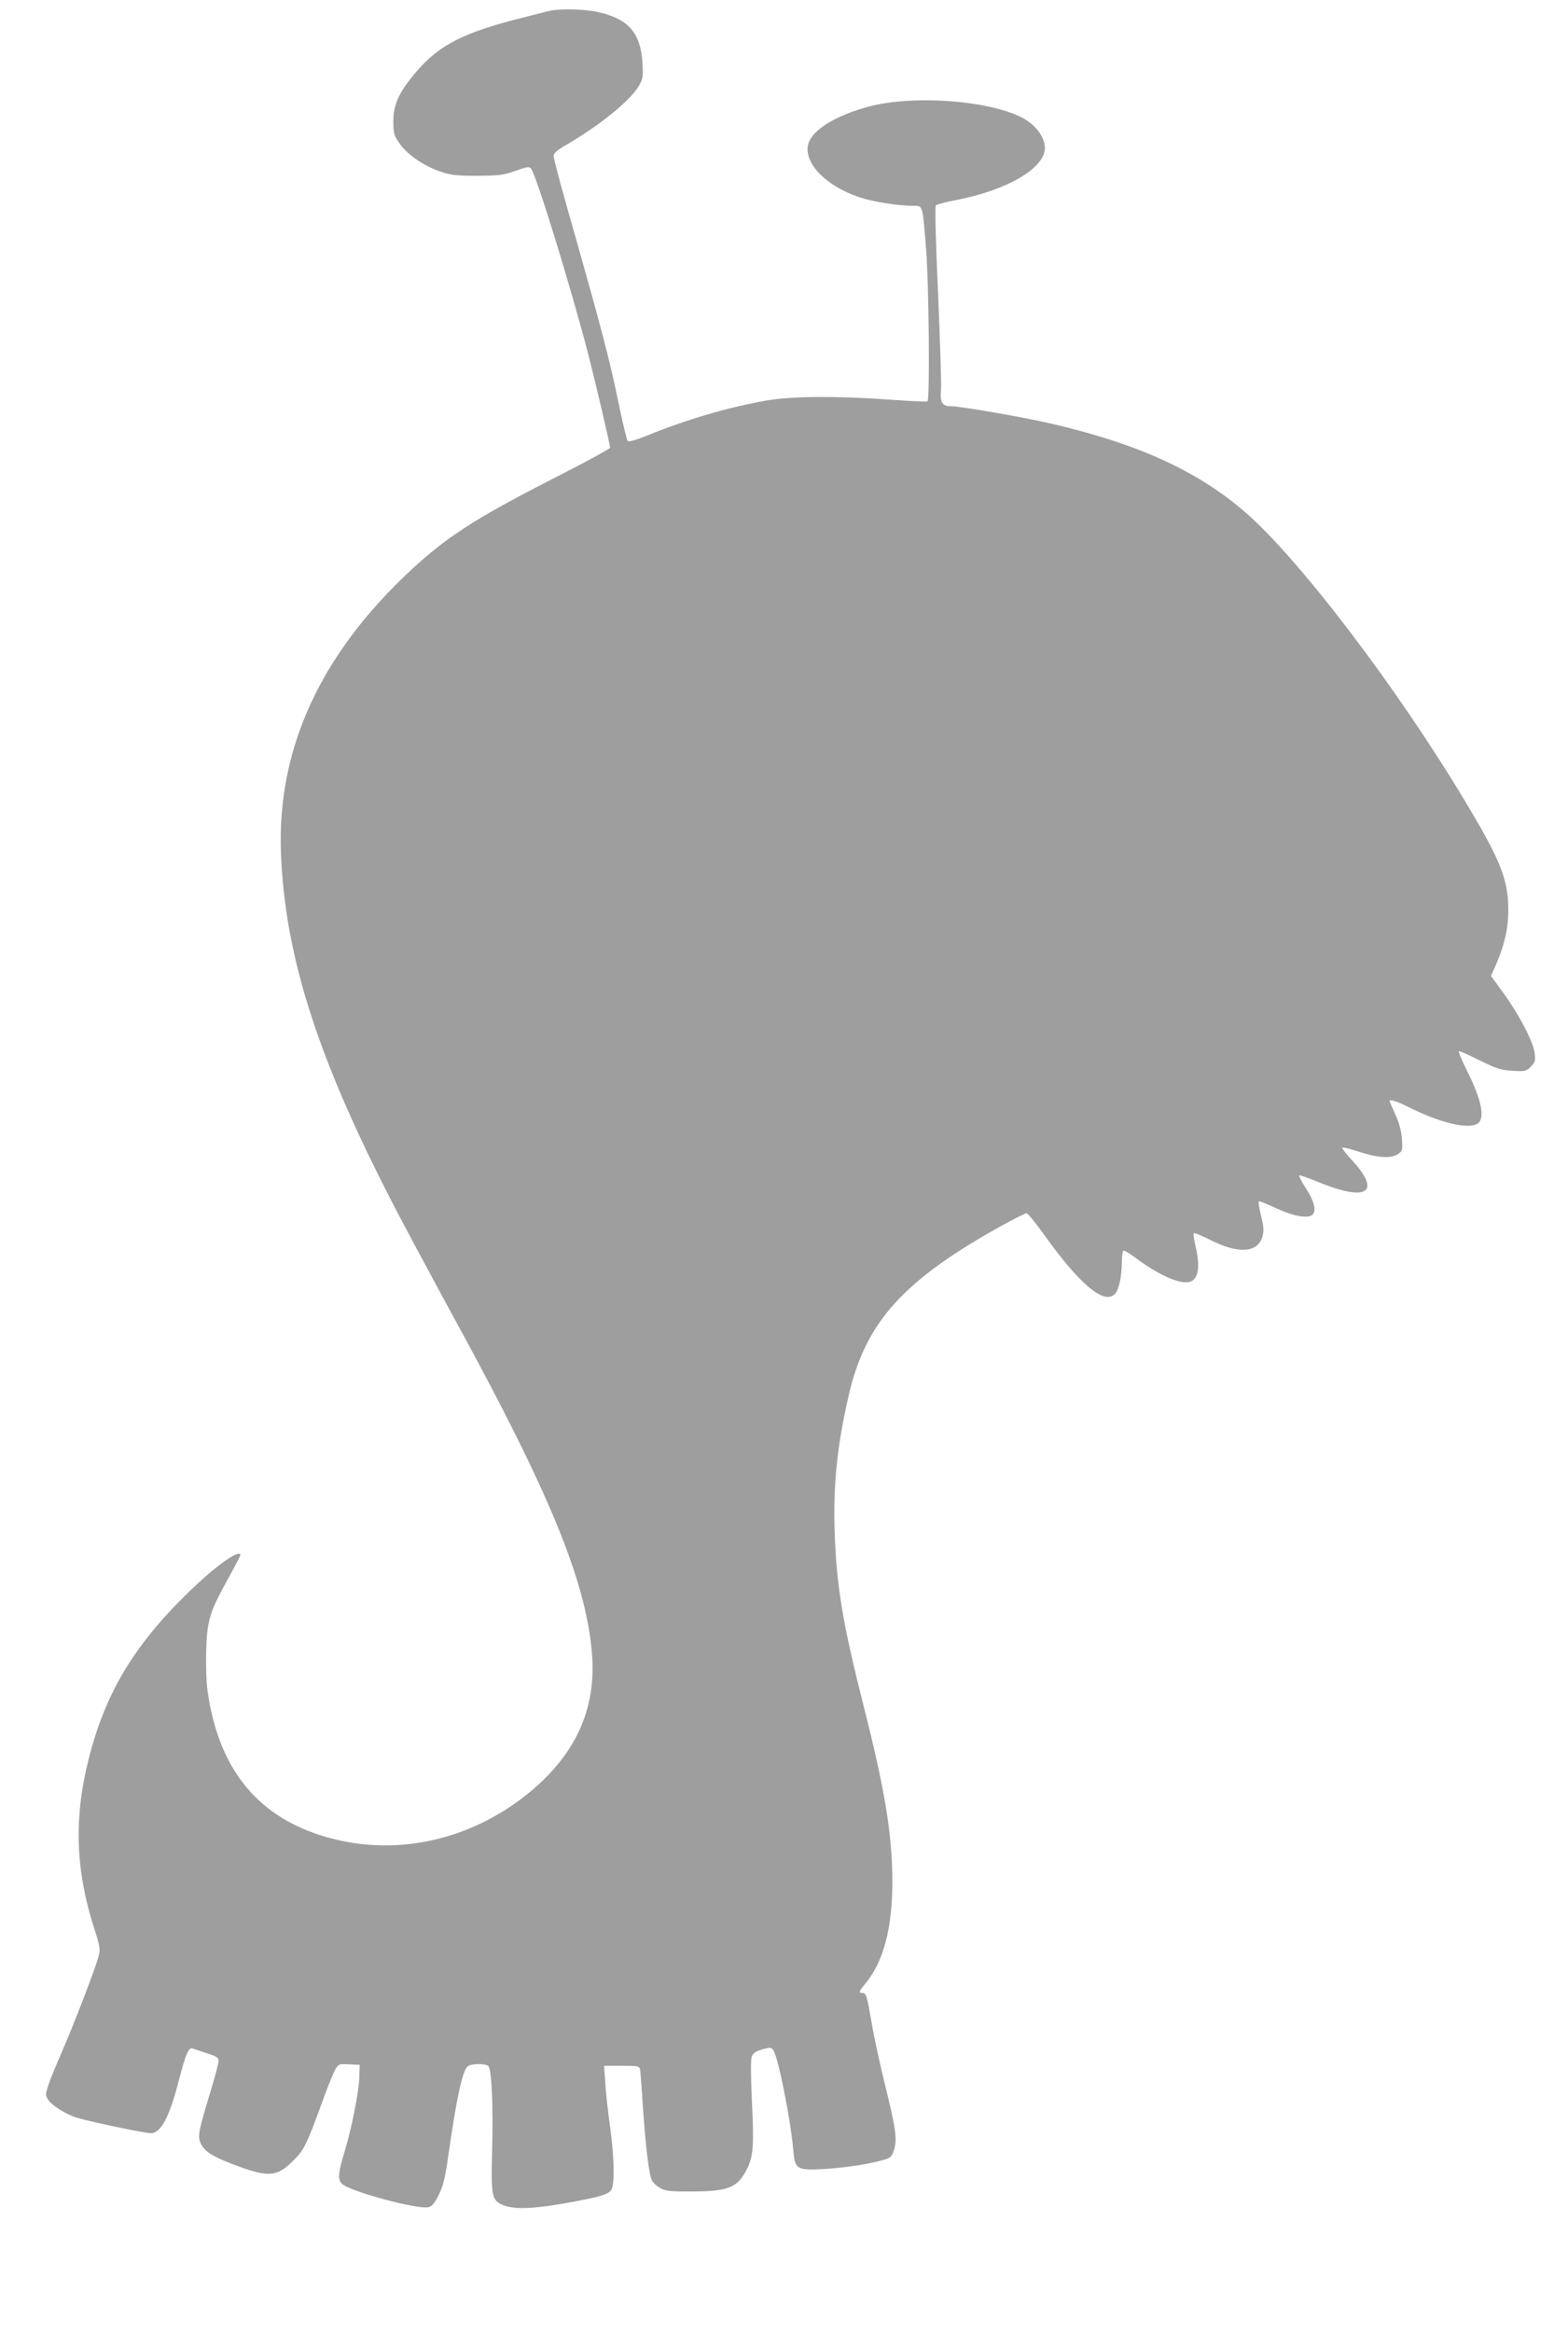 <?xml version="1.0" standalone="no"?>
<!DOCTYPE svg PUBLIC "-//W3C//DTD SVG 20010904//EN"
 "http://www.w3.org/TR/2001/REC-SVG-20010904/DTD/svg10.dtd">
<svg version="1.0" xmlns="http://www.w3.org/2000/svg"
 width="861pt" height="1280pt" viewBox="0 0 861 1280"
 preserveAspectRatio="xMidYMid meet">
<g transform="translate(0,1280) scale(0.1,-0.1)"
fill="#9e9e9e" stroke="none">
<path d="M3030 12743 c-14 -2 -110 -27 -215 -54 -301 -80 -424 -150 -554 -313
-75 -94 -101 -156 -101 -242 0 -64 3 -77 33 -120 40 -60 132 -124 223 -155 60
-21 88 -24 204 -24 120 1 143 3 210 27 65 23 76 25 86 12 30 -38 217 -646 313
-1014 42 -164 121 -500 121 -518 0 -5 -142 -83 -316 -171 -424 -217 -578 -316
-777 -500 -499 -464 -738 -985 -714 -1561 24 -579 211 -1150 652 -1990 68
-129 212 -397 320 -595 502 -920 697 -1394 734 -1785 29 -303 -75 -549 -320
-761 -335 -287 -775 -382 -1174 -252 -353 114 -557 376 -615 789 -7 45 -10
144 -8 220 5 168 18 213 119 395 38 69 69 128 69 132 0 35 -119 -46 -255 -175
-321 -304 -486 -575 -579 -947 -81 -322 -71 -609 31 -926 33 -103 35 -113 23
-158 -16 -63 -135 -371 -203 -527 -30 -69 -63 -149 -72 -178 -16 -49 -16 -54
-1 -78 23 -34 99 -81 161 -100 79 -23 370 -84 404 -84 55 0 103 92 155 297 35
136 52 176 74 168 9 -3 45 -15 80 -27 52 -16 62 -23 62 -42 0 -13 -20 -88 -44
-167 -65 -214 -71 -244 -56 -280 19 -46 61 -74 172 -117 201 -77 246 -75 339
18 60 59 73 87 164 337 26 72 56 145 66 163 18 30 22 31 77 28 l57 -3 -2 -65
c-1 -77 -41 -278 -79 -405 -38 -125 -41 -158 -16 -183 41 -41 417 -143 475
-128 19 4 34 22 57 69 25 51 35 93 55 237 43 298 75 445 103 467 18 15 90 17
112 3 20 -12 29 -217 22 -480 -6 -236 -1 -260 61 -285 60 -24 160 -21 332 9
208 37 253 51 265 82 16 41 11 189 -10 339 -11 77 -23 184 -26 238 l-7 97 96
0 c92 0 97 -1 102 -23 2 -12 9 -101 15 -197 13 -206 34 -381 50 -410 6 -12 26
-30 43 -40 27 -17 51 -20 164 -20 213 0 261 19 314 122 35 69 40 128 28 368
-7 149 -7 234 -1 251 8 19 22 29 58 39 42 12 48 12 60 -4 27 -37 95 -378 110
-549 9 -105 18 -111 163 -104 118 7 249 26 331 50 39 11 47 18 58 52 20 57 11
121 -47 355 -28 113 -62 269 -75 348 -27 154 -30 162 -52 162 -21 0 -18 8 20
54 98 120 146 303 146 556 0 254 -40 500 -154 950 -119 468 -153 673 -163 975
-8 258 14 473 78 748 92 401 303 633 849 934 63 34 120 63 127 63 6 0 48 -51
92 -112 199 -280 336 -394 394 -330 21 23 36 93 37 169 0 34 4 64 8 67 5 3 33
-13 62 -35 128 -96 246 -150 301 -136 49 12 61 81 34 195 -8 35 -13 67 -10 72
3 4 45 -13 94 -38 150 -76 256 -69 282 17 10 33 9 53 -6 115 -10 42 -16 79
-13 81 3 3 44 -13 92 -36 101 -47 183 -61 205 -35 20 24 6 75 -40 146 -22 34
-38 65 -35 68 3 2 49 -13 103 -36 269 -111 351 -59 187 119 -30 32 -54 63 -54
68 0 5 39 -4 88 -20 104 -35 178 -40 217 -15 26 17 27 21 23 85 -4 45 -15 88
-37 135 -17 38 -31 70 -31 72 0 12 40 -1 108 -35 166 -83 317 -120 372 -91 47
25 28 128 -55 293 -30 59 -49 107 -43 107 6 0 58 -23 115 -52 90 -44 114 -52
178 -56 69 -4 75 -3 100 22 24 24 27 33 22 74 -7 61 -80 203 -168 326 l-72 99
23 51 c49 110 72 207 72 306 1 169 -40 273 -233 595 -380 635 -923 1347 -1219
1600 -261 223 -587 371 -1060 480 -155 36 -496 95 -547 95 -49 0 -62 20 -56
87 3 32 -5 271 -16 532 -13 282 -18 478 -12 484 5 5 53 17 107 28 250 48 442
147 484 249 28 66 -26 157 -119 205 -188 95 -593 124 -836 61 -179 -47 -310
-125 -335 -201 -34 -103 90 -235 280 -298 73 -25 214 -47 296 -47 52 0 49 9
69 -234 16 -196 21 -831 8 -839 -5 -3 -96 1 -203 9 -299 21 -540 20 -683 -5
-207 -36 -437 -104 -652 -191 -58 -24 -102 -37 -108 -31 -5 5 -26 91 -47 192
-54 263 -93 411 -291 1108 -38 134 -69 253 -69 265 0 15 18 31 68 60 183 106
352 243 399 323 24 41 25 51 21 126 -11 168 -76 243 -245 281 -66 15 -191 19
-253 9z"/>
</g>
</svg>
